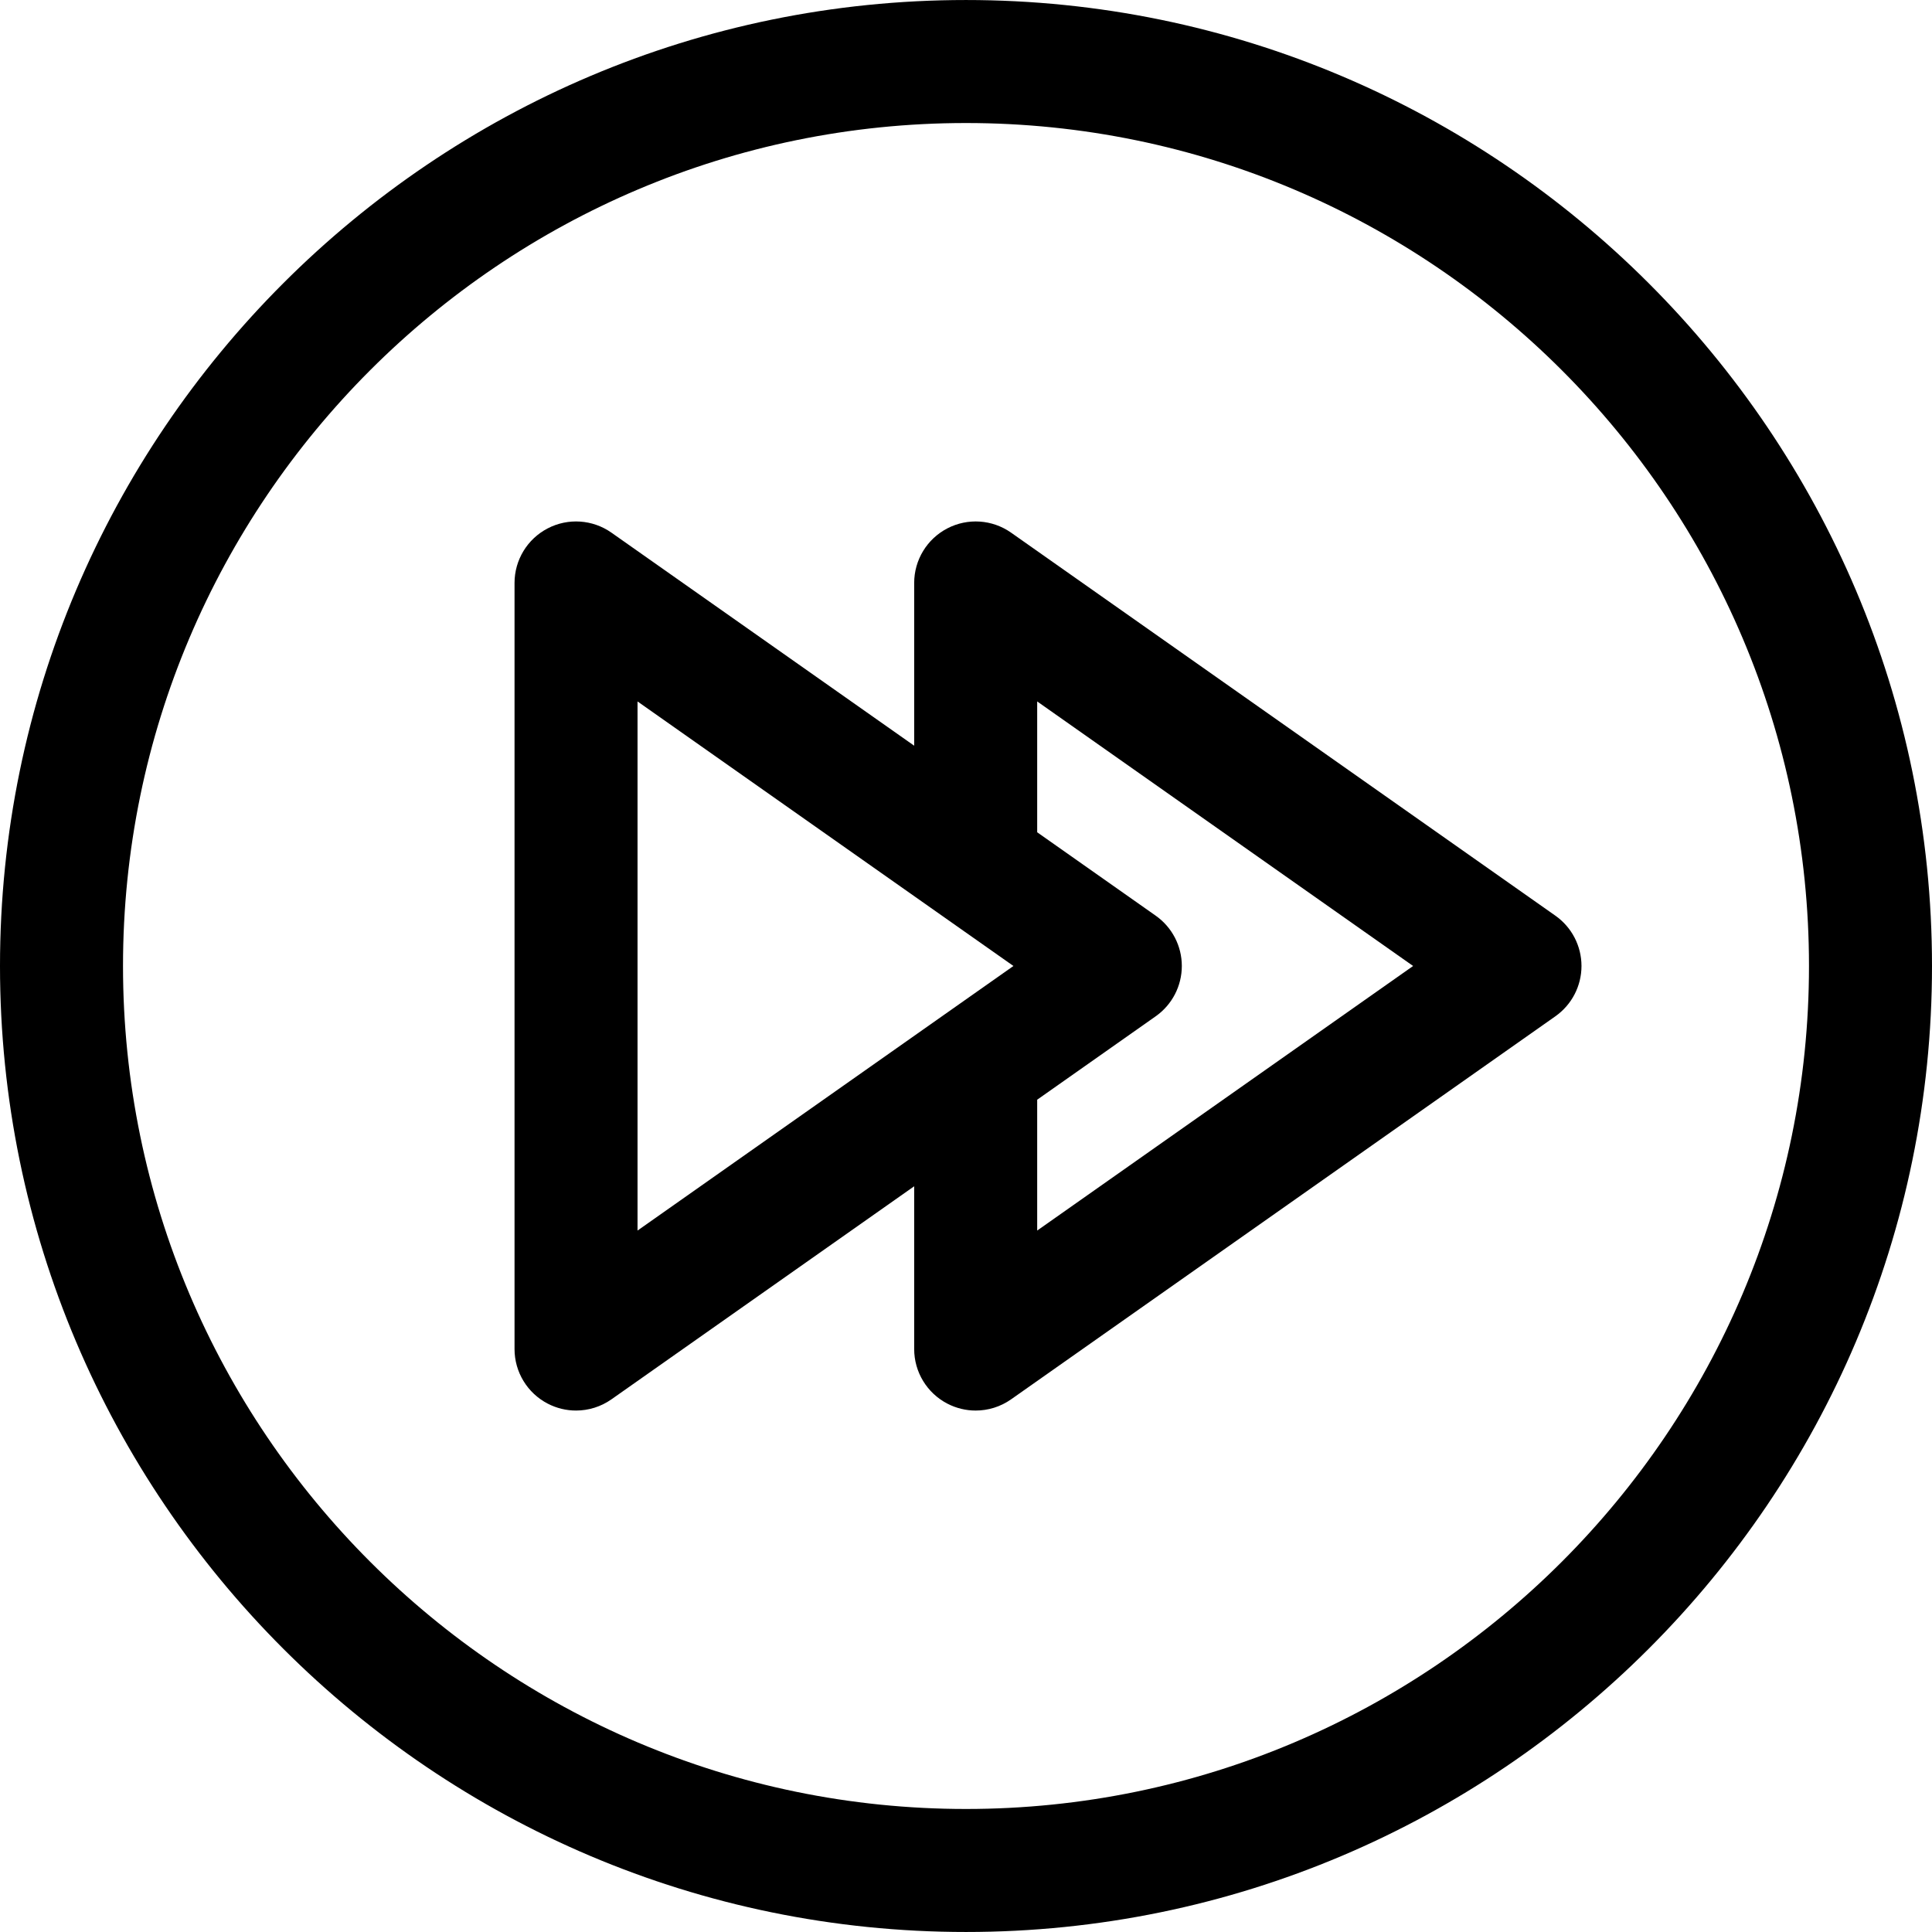<?xml version="1.0" encoding="iso-8859-1"?>
<!-- Uploaded to: SVG Repo, www.svgrepo.com, Generator: SVG Repo Mixer Tools -->
<!DOCTYPE svg PUBLIC "-//W3C//DTD SVG 1.1//EN" "http://www.w3.org/Graphics/SVG/1.1/DTD/svg11.dtd">
<svg fill="#000000" height="800px" width="800px" version="1.1" id="Capa_1" xmlns="http://www.w3.org/2000/svg" xmlns:xlink="http://www.w3.org/1999/xlink" 
	 viewBox="0 0 235.592 235.592" xml:space="preserve">
<g>
	<path d="M117.795,0.002C52.843,0.002,0,52.844,0,117.795C0,182.747,52.843,235.59,117.795,235.59
		c64.952,0,117.797-52.843,117.797-117.795C235.592,52.844,182.747,0.002,117.795,0.002z M117.795,220.59
		C61.113,220.59,15,174.477,15,117.795C15,61.114,61.113,15.002,117.795,15.002c56.683,0,102.797,46.112,102.797,102.793
		C220.592,174.477,174.477,220.59,117.795,220.59z"/>
	<path d="M189.666,111.66l-66.373-46.707c-2.29-1.611-5.287-1.813-7.771-0.522c-2.485,1.29-4.045,3.856-4.045,6.656v19.846
		L74.559,64.953c-2.29-1.611-5.287-1.813-7.771-0.522c-2.485,1.29-4.045,3.856-4.045,6.656v93.418c0,2.8,1.56,5.367,4.045,6.656
		c1.088,0.565,2.273,0.844,3.454,0.844c1.519,0,3.029-0.46,4.317-1.366l36.918-25.982v19.849c0,2.8,1.56,5.367,4.045,6.656
		c1.088,0.565,2.272,0.844,3.454,0.844c1.519,0,3.03-0.461,4.317-1.366l66.373-46.711c1.996-1.405,3.184-3.693,3.184-6.134
		C192.85,115.354,191.662,113.065,189.666,111.66z M77.742,85.536l45.839,32.258l-45.839,32.262V85.536z M126.477,150.056V134.1
		l14.452-10.172c1.997-1.405,3.185-3.693,3.185-6.134c0-2.44-1.188-4.729-3.185-6.134l-14.452-10.171V85.535l45.841,32.259
		L126.477,150.056z"/>
</g>
</svg>